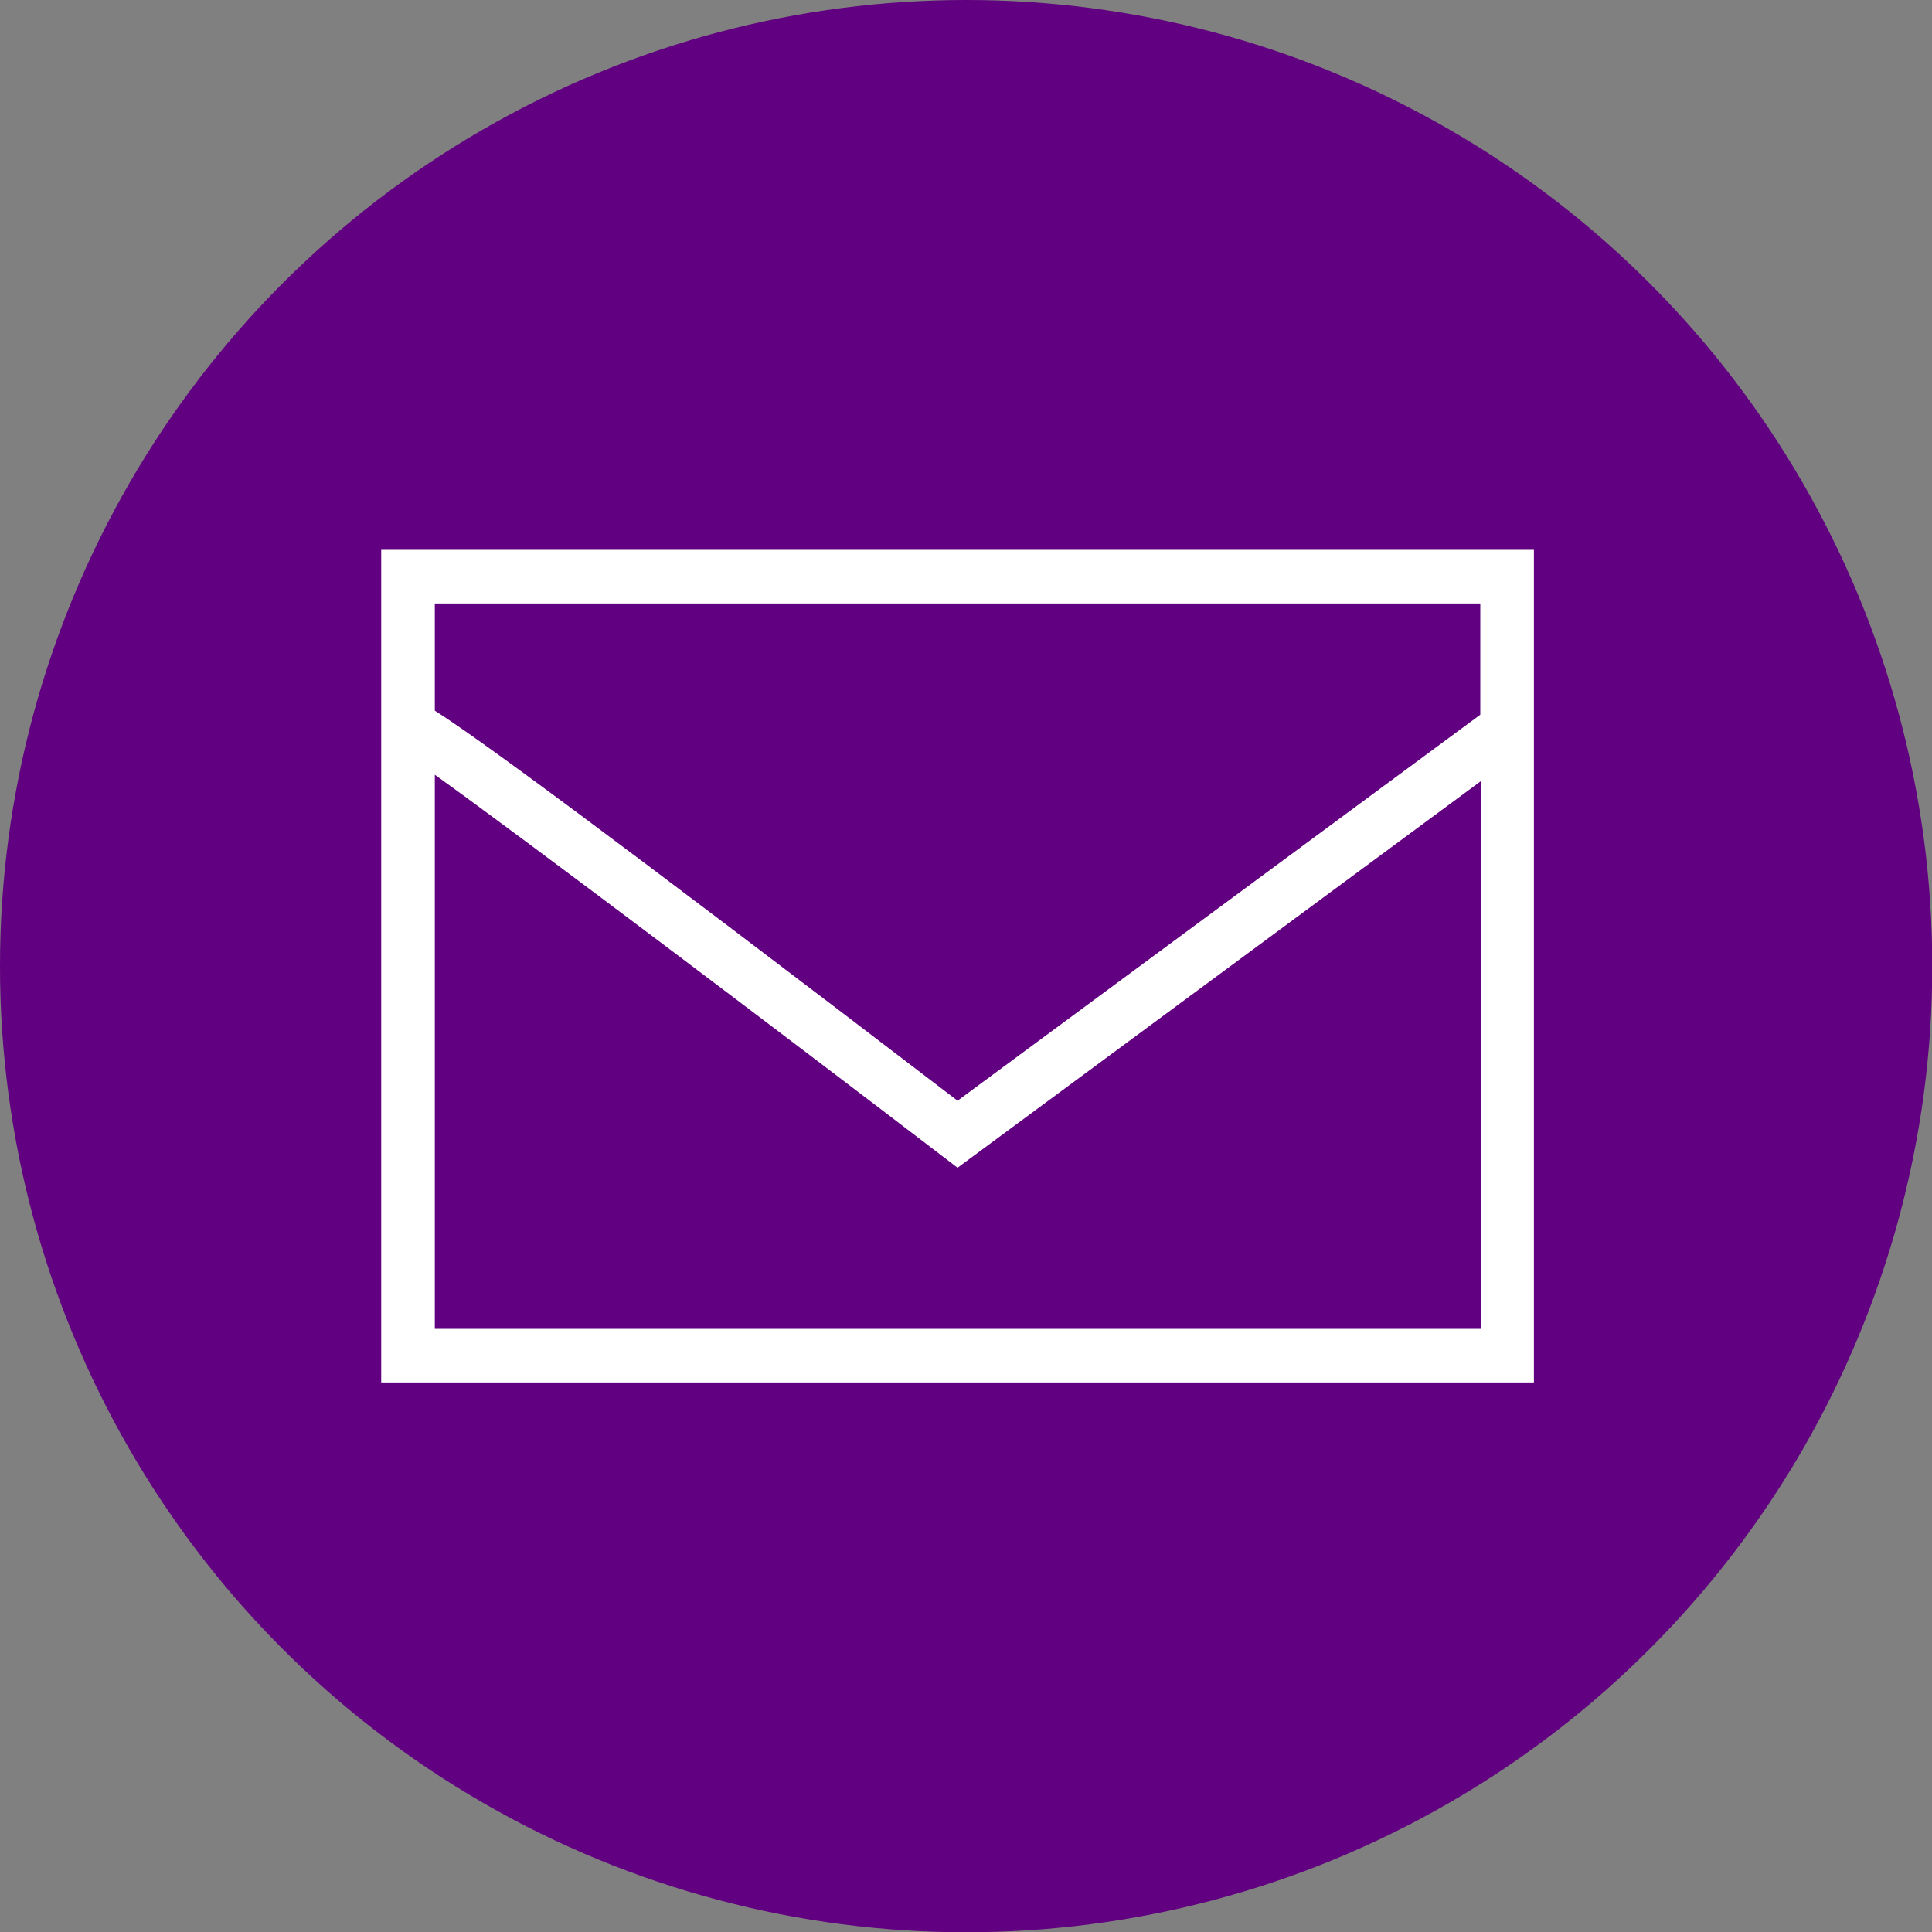 <svg xmlns="http://www.w3.org/2000/svg" viewBox="0 0 72.07 72.07"><rect x="0" y="0" width="72.07" height="72.07" fill="#808080" stroke="none"/><defs><style>.cls-1{fill:#610080;}.cls-2{fill:#fff;}</style></defs><g id="Capa_2" data-name="Capa 2"><g id="contacto"><circle class="cls-1" cx="36.04" cy="36.04" r="36.04"></circle><path class="cls-2" d="M14.22,20.51V51.57h43V20.51Zm41,2v4.15l-19.5,14.4C22.25,30.76,17.81,27.52,16.22,26.51v-4Zm-39,27.06V28.9c3.54,2.54,12.83,9.56,18.91,14.21l.59.45L55.24,29.14V49.57Z"></path></g></g></svg>